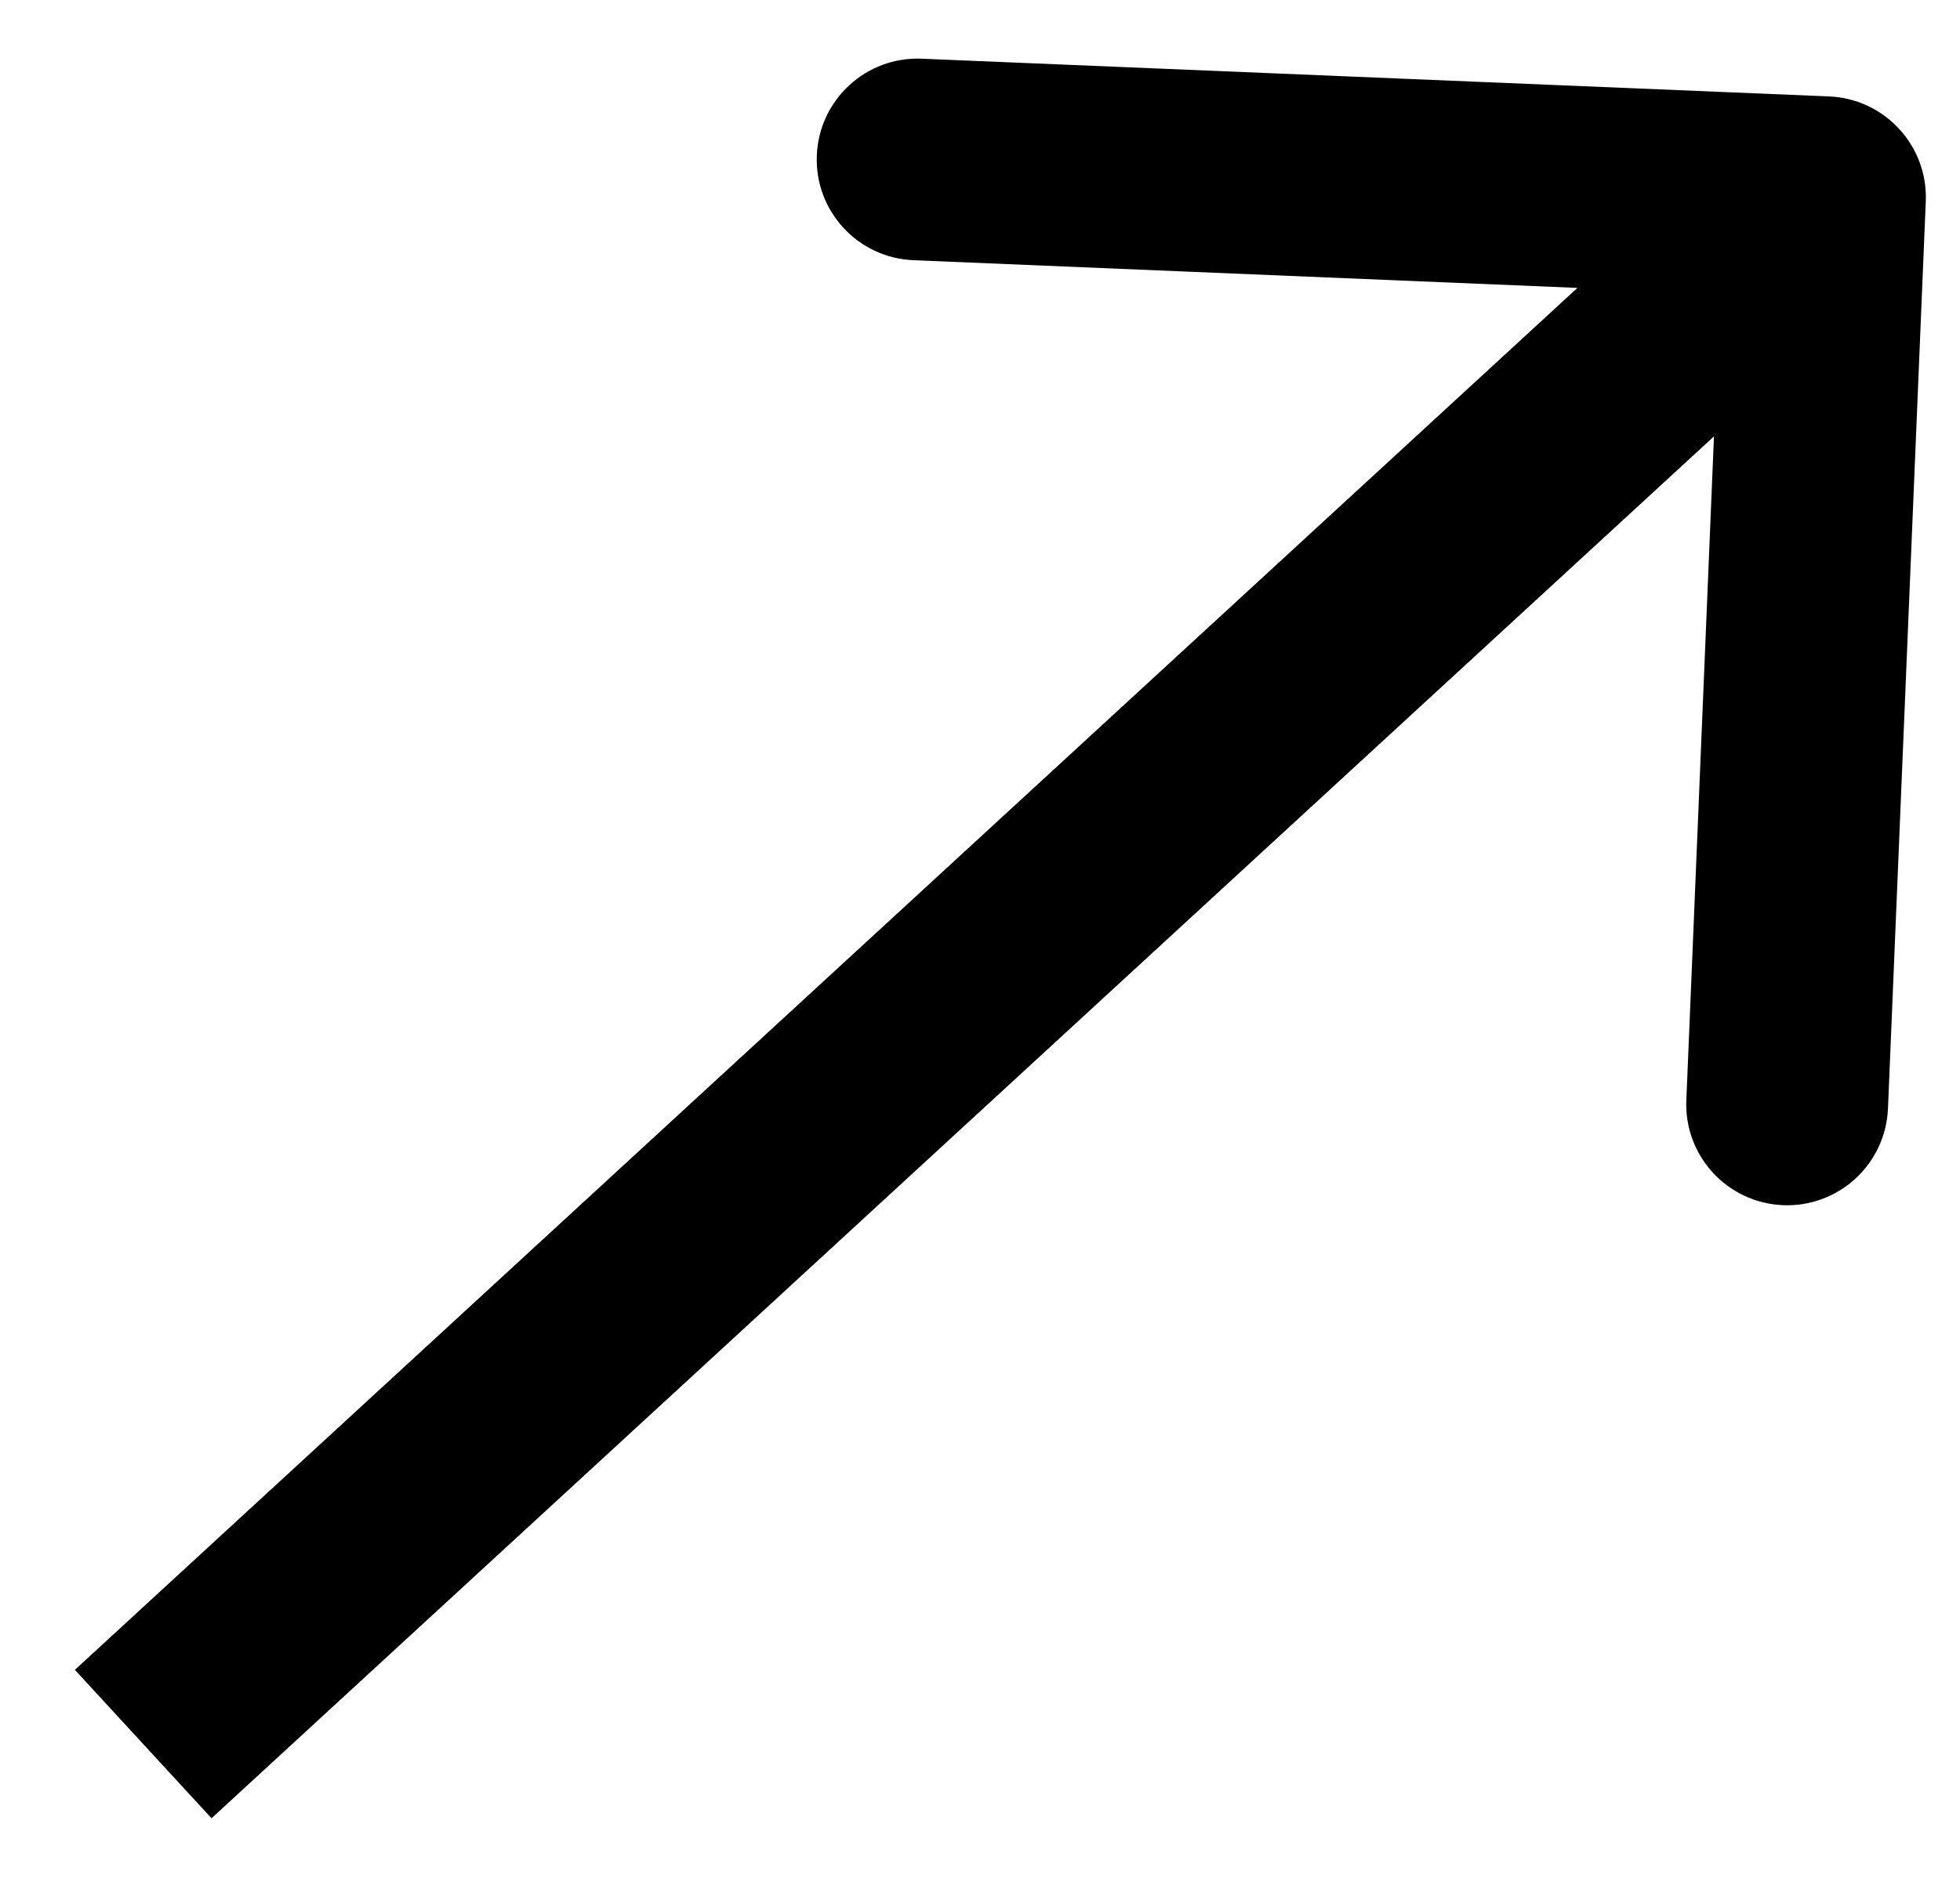 <?xml version="1.0" encoding="UTF-8"?> <svg xmlns="http://www.w3.org/2000/svg" width="24" height="23" viewBox="0 0 24 23" fill="none"><path d="M23.581 2.467C23.609 1.786 23.079 1.21 22.398 1.181L11.287 0.719C10.606 0.69 10.03 1.22 10.002 1.902C9.973 2.583 10.503 3.159 11.185 3.187L21.06 3.599L20.649 13.475C20.62 14.156 21.15 14.732 21.832 14.761C22.514 14.789 23.089 14.259 23.118 13.578L23.581 2.467ZM2.59 22.27L23.183 3.325L21.51 1.507L0.917 20.452L2.59 22.27Z" fill="black"></path></svg> 